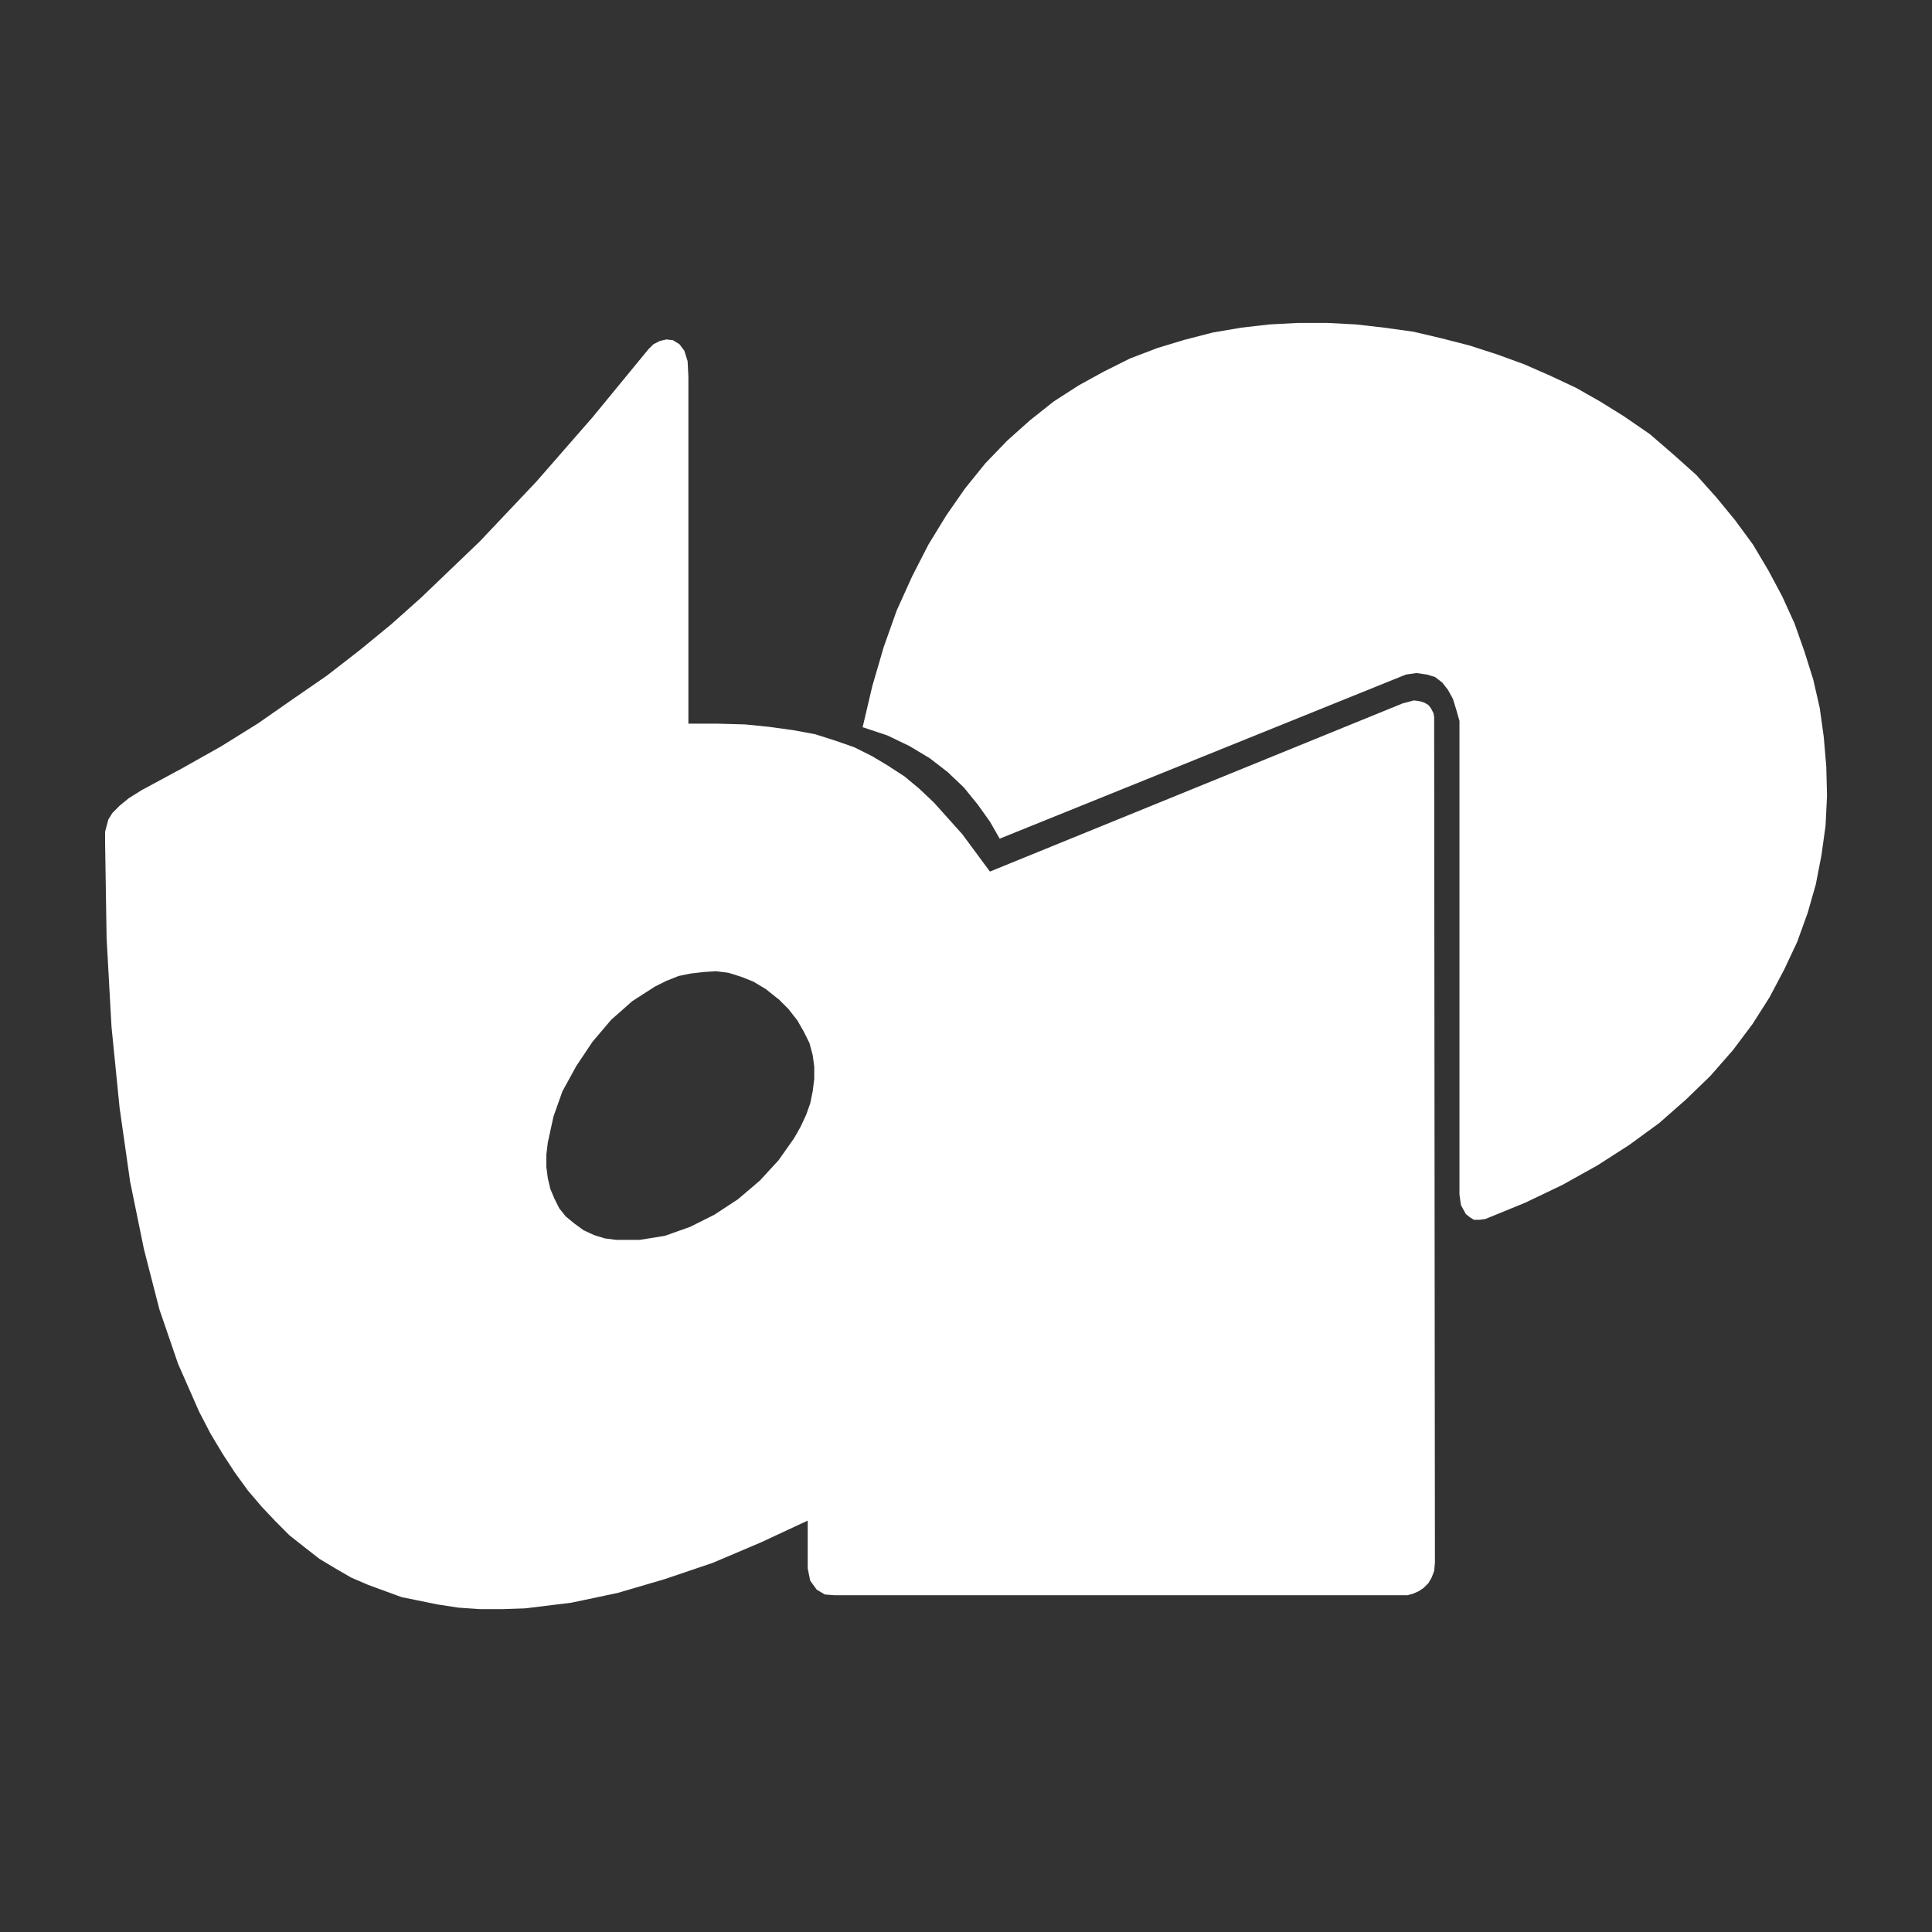 <?xml version="1.0" encoding="UTF-8" standalone="no"?>
<!-- Created with Inkscape (http://www.inkscape.org/) -->

<svg
   width="200"
   height="200"
   viewBox="0 0 52.917 52.917"
   version="1.1"
   id="svg1"
   inkscape:version="1.3 (0e150ed6c4, 2023-07-21)"
   sodipodi:docname="logo_bi.svg"
   xmlns:inkscape="http://www.inkscape.org/namespaces/inkscape"
   xmlns:sodipodi="http://sodipodi.sourceforge.net/DTD/sodipodi-0.dtd"
   xmlns="http://www.w3.org/2000/svg"
   xmlns:svg="http://www.w3.org/2000/svg">
  <rect x="0" y="0" width="52.917" height="52.917" fill="#333333" stroke="none"/>
  <sodipodi:namedview
     id="namedview1"
     pagecolor="#505050"
     bordercolor="#eeeeee"
     borderopacity="1"
     inkscape:showpageshadow="0"
     inkscape:pageopacity="0"
     inkscape:pagecheckerboard="0"
     inkscape:deskcolor="#d1d1d1"
     inkscape:document-units="px"
     inkscape:zoom="2.0686841"
     inkscape:cx="-49.306707"
     inkscape:cy="139.94403"
     inkscape:window-width="3840"
     inkscape:window-height="1017"
     inkscape:window-x="1072"
     inkscape:window-y="1480"
     inkscape:window-maximized="1"
     inkscape:current-layer="layer1" />
  <defs
     id="defs1" />
  <g
     inkscape:label="Ebene 1"
     inkscape:groupmode="layer"
     id="layer1"
     transform="translate(-78.542,-122.042)">
    <path
       d="m 117.823,141.706 0.021,23.143 -0.021,0.222 -0.068,0.178 -0.089,0.155 -0.134,0.133 -0.134,0.089 -0.155,0.068 -0.155,0.041 h -15.688 l -0.267,-0.021 -0.222,-0.133 -0.178,-0.245 -0.068,-0.334 v -1.311 l -1.291,0.601 -1.313,0.557 -1.313,0.445 -1.291,0.379 -1.268,0.267 -1.268,0.155 -0.623,0.021 h -0.601 l -0.601,-0.041 -0.578,-0.089 -0.979,-0.2 -0.912,-0.334 -0.467,-0.201 -0.423,-0.245 -0.445,-0.267 -0.4,-0.312 -0.423,-0.334 -0.378,-0.379 -0.379,-0.401 -0.379,-0.445 -0.356,-0.49 -0.334,-0.511 -0.334,-0.557 -0.312,-0.601 -0.578,-1.313 -0.511,-1.491 -0.423,-1.647 -0.378,-1.847 -0.289,-2.025 -0.222,-2.225 -0.134,-2.425 -0.041,-2.626 v -0.289 l 0.089,-0.334 0.111,-0.178 0.2,-0.201 0.245,-0.201 0.356,-0.223 1.113,-0.601 1.068,-0.601 1.001,-0.623 0.957,-0.667 0.935,-0.645 0.89,-0.69 0.868,-0.712 0.823,-0.734 1.602,-1.535 1.558,-1.647 1.535,-1.758 1.535,-1.869 0.134,-0.133 0.178,-0.089 0.178,-0.041 0.178,0.021 0.178,0.111 0.134,0.178 0.089,0.289 0.021,0.423 v 9.502 h 0.801 l 0.757,0.021 0.668,0.068 0.645,0.089 0.601,0.111 0.557,0.178 0.512,0.178 0.49,0.245 0.445,0.267 0.445,0.289 0.401,0.334 0.401,0.379 0.779,0.868 0.757,1.024 11.304,-4.606 0.155,-0.041 0.155,-0.041 0.155,0.021 0.134,0.041 0.111,0.068 0.068,0.089 0.068,0.133 0.021,0.133 m -17.98,7.677 0.289,0.289 0.245,0.312 0.178,0.312 0.155,0.312 0.089,0.334 0.041,0.312 v 0.334 l -0.041,0.334 -0.068,0.334 -0.111,0.312 -0.155,0.334 -0.178,0.312 -0.423,0.601 -0.512,0.557 -0.601,0.512 -0.645,0.423 -0.667,0.334 -0.69,0.245 -0.69,0.111 h -0.645 l -0.312,-0.041 -0.289,-0.089 -0.289,-0.133 -0.245,-0.178 -0.245,-0.201 -0.178,-0.223 -0.134,-0.267 -0.111,-0.267 -0.068,-0.289 -0.041,-0.312 v -0.334 l 0.041,-0.334 0.155,-0.712 0.245,-0.69 0.379,-0.69 0.445,-0.667 0.511,-0.601 0.578,-0.511 0.312,-0.201 0.312,-0.2 0.312,-0.155 0.334,-0.133 0.334,-0.068 0.356,-0.041 0.334,-0.021 0.334,0.041 0.356,0.111 0.334,0.133 0.334,0.2 0.334,0.267 m 2.337,-7.432 0.667,0.223 0.601,0.289 0.557,0.334 0.49,0.379 0.445,0.423 0.379,0.467 0.334,0.467 0.267,0.467 11.126,-4.495 0.289,-0.041 0.289,0.041 0.222,0.068 0.2,0.155 0.155,0.201 0.134,0.245 0.089,0.289 0.089,0.312 v 12.973 l 0.041,0.289 0.134,0.245 0.111,0.089 0.111,0.068 h 0.155 l 0.155,-0.021 1.09,-0.445 1.024,-0.49 0.957,-0.534 0.868,-0.557 0.823,-0.601 0.734,-0.645 0.667,-0.645 0.623,-0.712 0.534,-0.712 0.467,-0.734 0.4,-0.757 0.356,-0.757 0.289,-0.801 0.222,-0.779 0.155,-0.801 0.111,-0.801 0.041,-0.823 -0.021,-0.801 -0.068,-0.801 -0.111,-0.801 -0.178,-0.779 -0.245,-0.779 -0.267,-0.757 -0.334,-0.734 -0.379,-0.712 -0.423,-0.712 -0.49,-0.667 -0.511,-0.623 -0.557,-0.623 -0.623,-0.557 -0.645,-0.557 -0.712,-0.49 -0.645,-0.401 -0.667,-0.379 -0.712,-0.334 -0.712,-0.312 -0.734,-0.267 -0.757,-0.245 -0.779,-0.2 -0.757,-0.178 -0.801,-0.111 -0.779,-0.089 -0.779,-0.041 h -0.801 l -0.779,0.041 -0.779,0.089 -0.779,0.133 -0.779,0.201 -0.734,0.222 -0.757,0.289 -0.712,0.356 -0.69,0.379 -0.69,0.445 -0.645,0.512 -0.623,0.557 -0.601,0.623 -0.557,0.69 -0.511,0.734 -0.49,0.801 -0.445,0.868 -0.423,0.935 -0.356,1.001 -0.312,1.068 -0.267,1.135"
       style="display:inline;opacity:1;fill:#ffffff;fill-opacity:1;fill-rule:evenodd;stroke:none;stroke-width:0.015"
       id="path2875"
       sodipodi:nodetypes="ccccccccccccccccccccccccccccccccccccccccccccccccccccccccccccccccccccccccccccccccccccccccccccccccccccccccccccccccccccccccccccccccccccccccccccccccccccccccccccccccccccccccccccccccccccccccccccccccccccccccccccccccccccccccccccccccccccccccccccc" />
  </g>
</svg>
